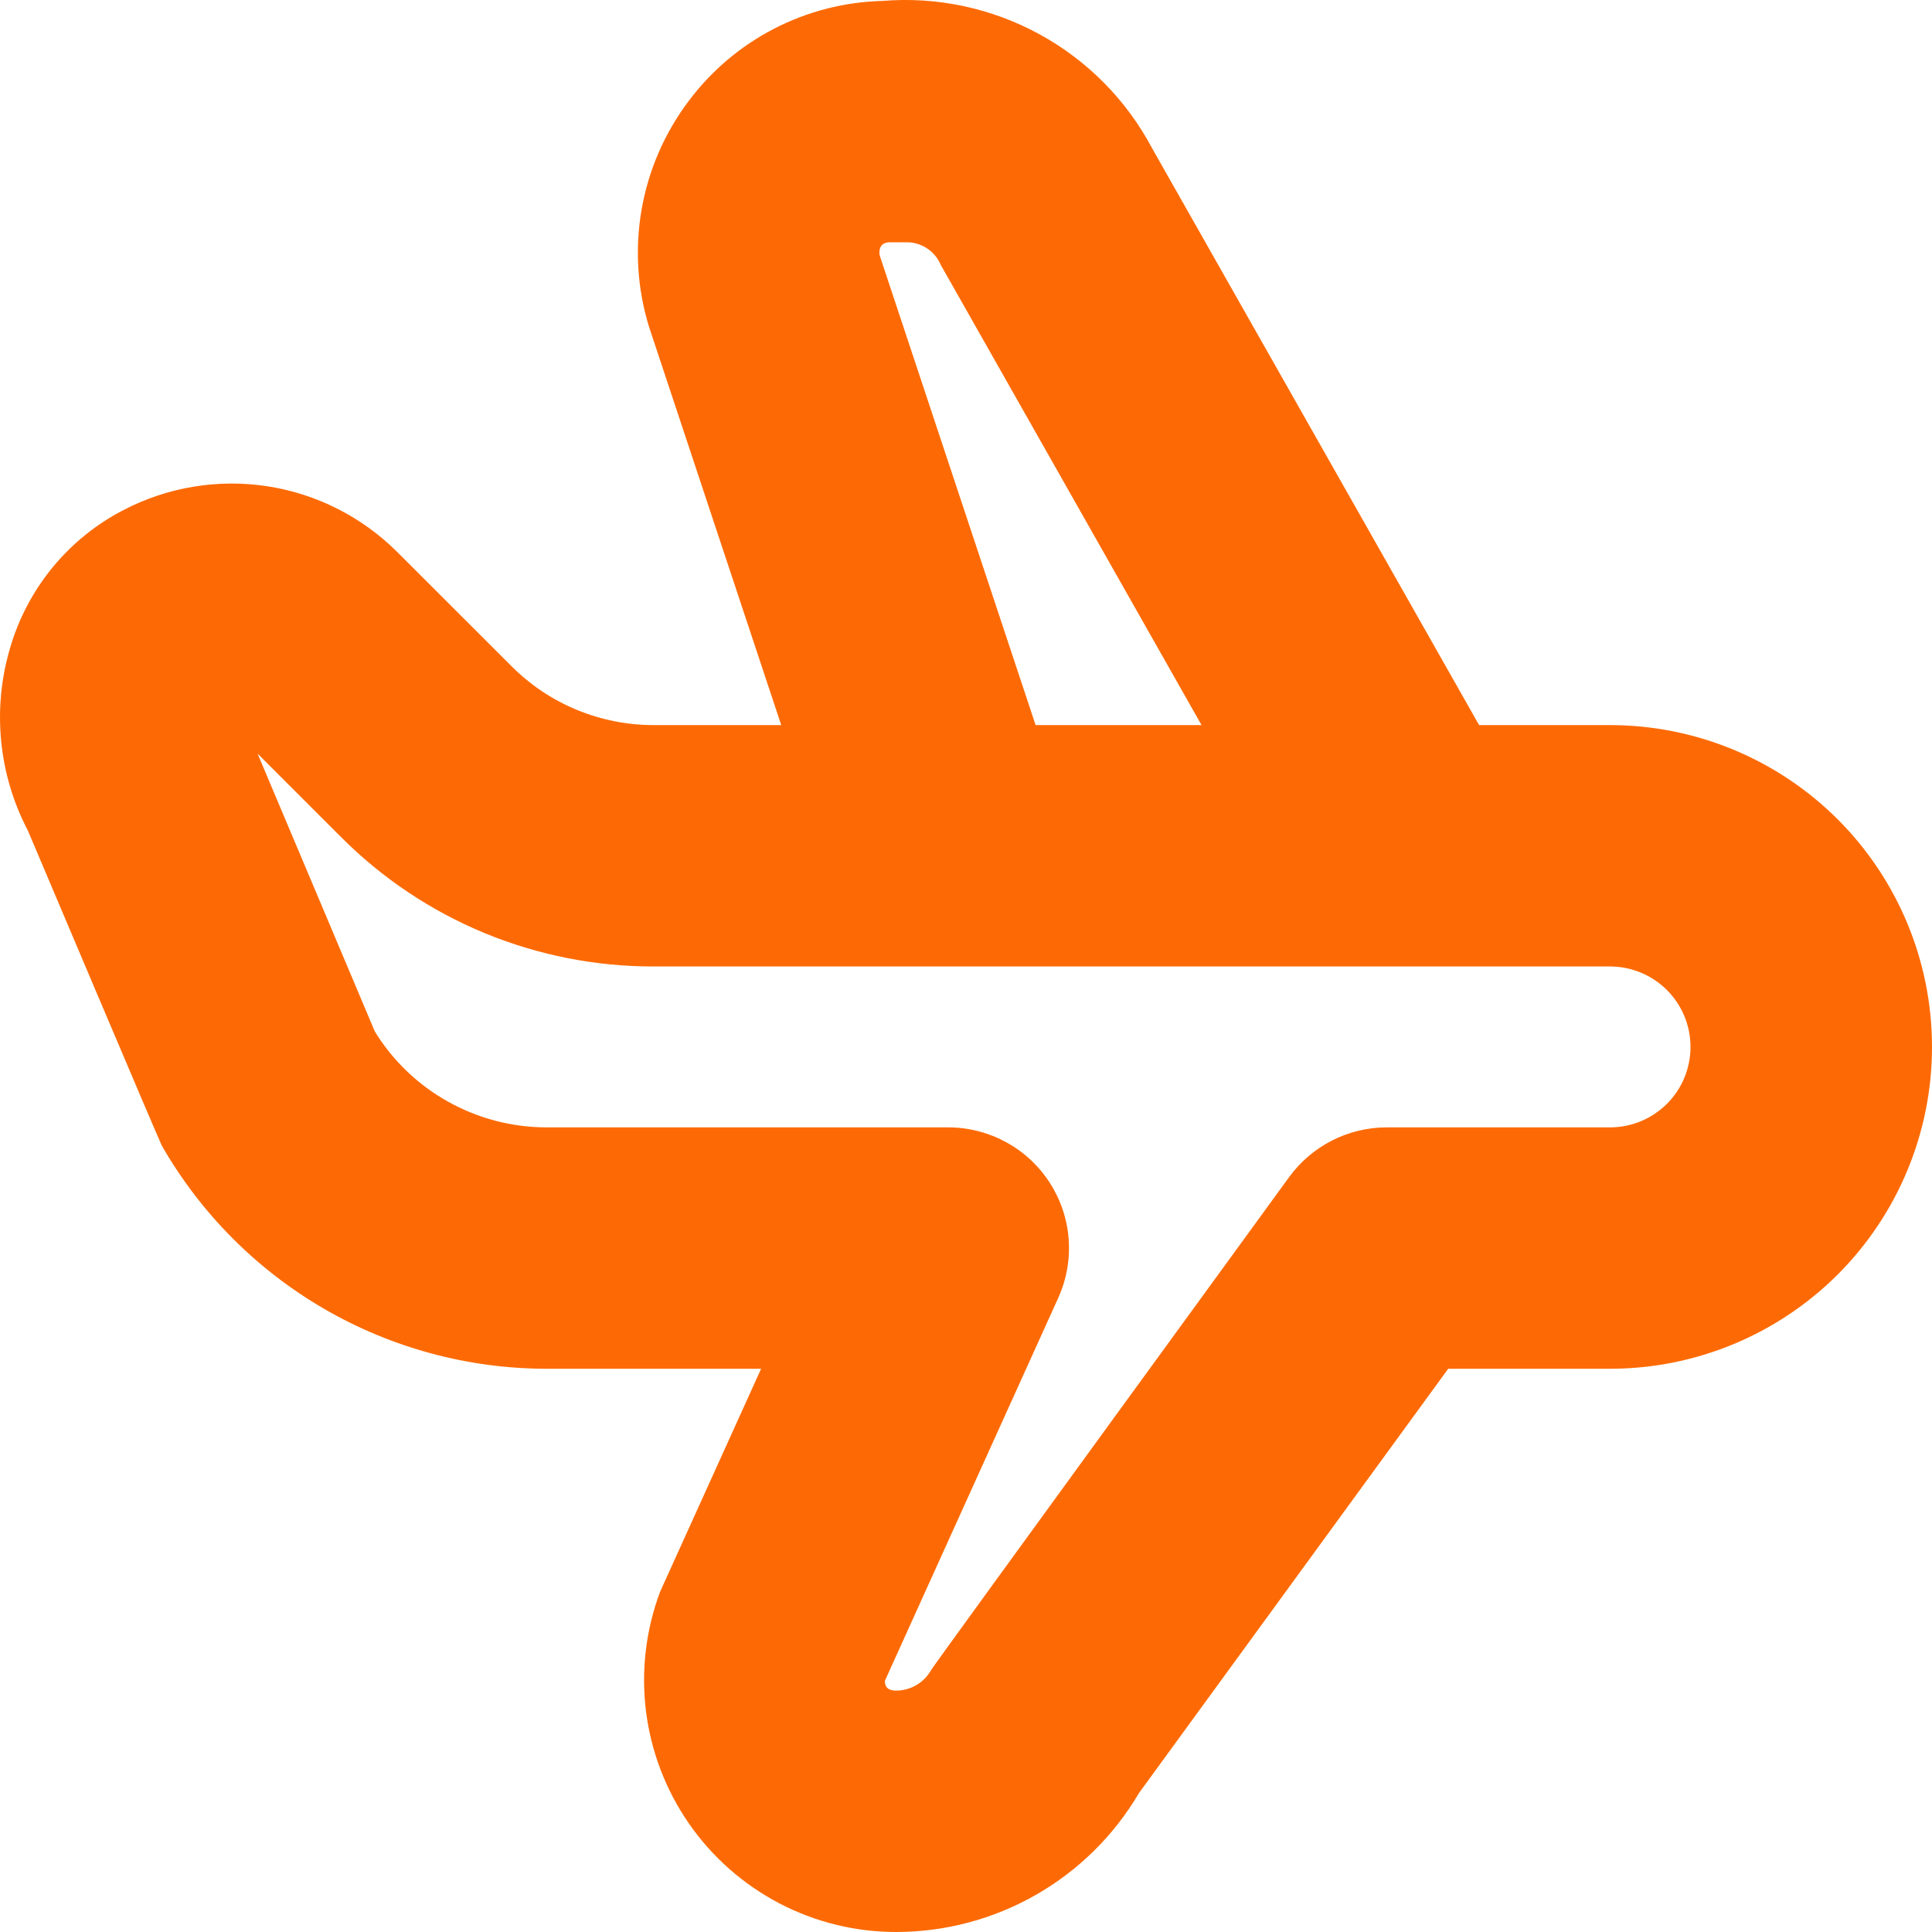 <?xml version="1.0" encoding="utf-8"?>
<svg xmlns="http://www.w3.org/2000/svg" fill="none" height="100%" overflow="visible" preserveAspectRatio="none" style="display: block;" viewBox="0 0 36 36" width="100%">
<path d="M30 13.511H27.561L21.472 2.77C20.996 1.87 20.266 1.129 19.372 0.64C18.479 0.151 17.461 -0.066 16.446 0.017C15.739 0.035 15.047 0.212 14.419 0.537C13.792 0.862 13.247 1.325 12.826 1.891C12.38 2.485 12.082 3.175 11.955 3.906C11.828 4.637 11.876 5.388 12.096 6.097L14.557 13.511H12.184C11.691 13.512 11.203 13.415 10.748 13.227C10.292 13.039 9.879 12.762 9.531 12.413L7.405 10.289C6.749 9.633 5.901 9.203 4.984 9.061C4.067 8.92 3.128 9.074 2.305 9.502C1.794 9.765 1.343 10.13 0.979 10.574C0.614 11.018 0.344 11.532 0.185 12.084C-0.148 13.216 -0.028 14.433 0.52 15.478C0.52 15.478 2.972 21.273 3.017 21.351C3.741 22.611 4.783 23.659 6.041 24.389C7.298 25.118 8.726 25.503 10.18 25.505H14.182L12.3 29.66C12.034 30.37 11.944 31.133 12.037 31.886C12.131 32.638 12.406 33.357 12.838 33.98C13.27 34.603 13.847 35.112 14.518 35.464C15.19 35.816 15.938 36 16.696 36C17.611 36 18.51 35.761 19.304 35.307C20.098 34.853 20.76 34.199 21.223 33.411L26.985 25.505H30C31.591 25.505 33.117 24.873 34.243 23.749C35.368 22.624 36 21.099 36 19.508C36 17.917 35.368 16.392 34.243 15.267C33.117 14.143 31.591 13.511 30 13.511ZM16.393 4.763C16.386 4.737 16.35 4.515 16.579 4.515H16.867C17.008 4.509 17.146 4.546 17.265 4.622C17.383 4.697 17.476 4.807 17.53 4.937L22.389 13.511H19.297L16.393 4.763ZM30 21.007H25.84C25.486 21.007 25.136 21.091 24.82 21.252C24.504 21.413 24.231 21.646 24.022 21.932C24.022 21.932 17.4 31.027 17.355 31.111C17.29 31.229 17.195 31.328 17.079 31.397C16.963 31.466 16.831 31.502 16.696 31.502C16.455 31.502 16.497 31.321 16.488 31.321L19.719 24.184C19.874 23.842 19.941 23.466 19.913 23.091C19.886 22.716 19.764 22.354 19.56 22.038C19.357 21.722 19.077 21.462 18.746 21.282C18.416 21.102 18.046 21.007 17.67 21.007H10.18C9.539 21.006 8.91 20.841 8.351 20.529C7.791 20.217 7.321 19.767 6.985 19.222L4.799 14.042L6.35 15.593C7.115 16.361 8.024 16.97 9.025 17.385C10.027 17.799 11.1 18.011 12.184 18.009H30C30.398 18.009 30.779 18.167 31.061 18.448C31.342 18.729 31.5 19.11 31.5 19.508C31.5 19.906 31.342 20.287 31.061 20.568C30.779 20.849 30.398 21.007 30 21.007Z" fill="#FD6A05" id="Vector"/>
</svg>